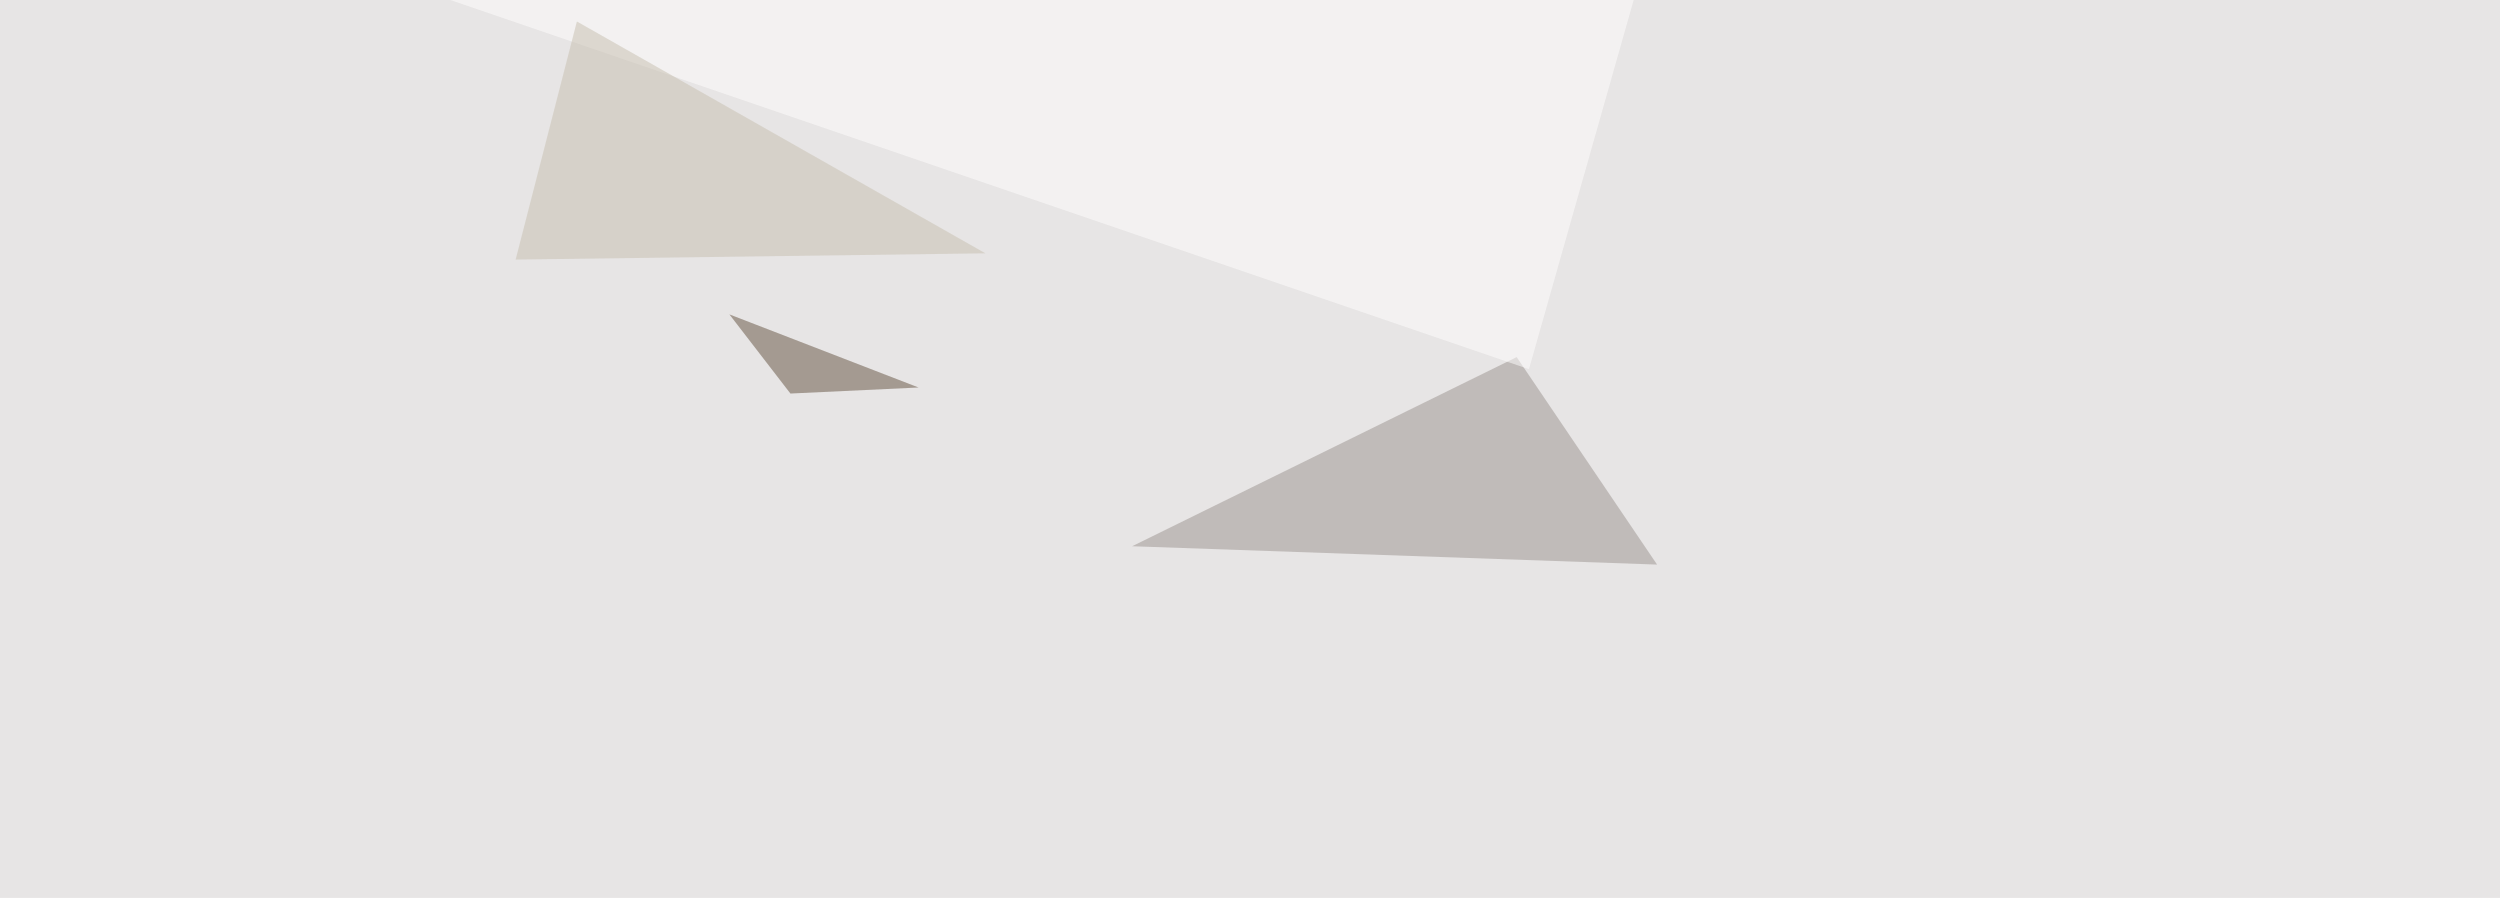 <svg xmlns="http://www.w3.org/2000/svg" width="1200" height="431" ><filter id="a"><feGaussianBlur stdDeviation="55"/></filter><rect width="100%" height="100%" fill="#e7e5e5"/><g filter="url(#a)"><g fill-opacity=".5"><path fill="#9a938e" d="M795.4 271l-252-8.8L728 171.4z"/><path fill="#62513f" d="M350.1 150.9l29.3 38 61.5-2.9z"/><path fill="#fffefe" d="M83.5-45.4l650.4 222.6 61.5-216.8z"/><path fill="#c6beaf" d="M276.9 10.3L473 121.6l-225.5 3z"/></g></g></svg>